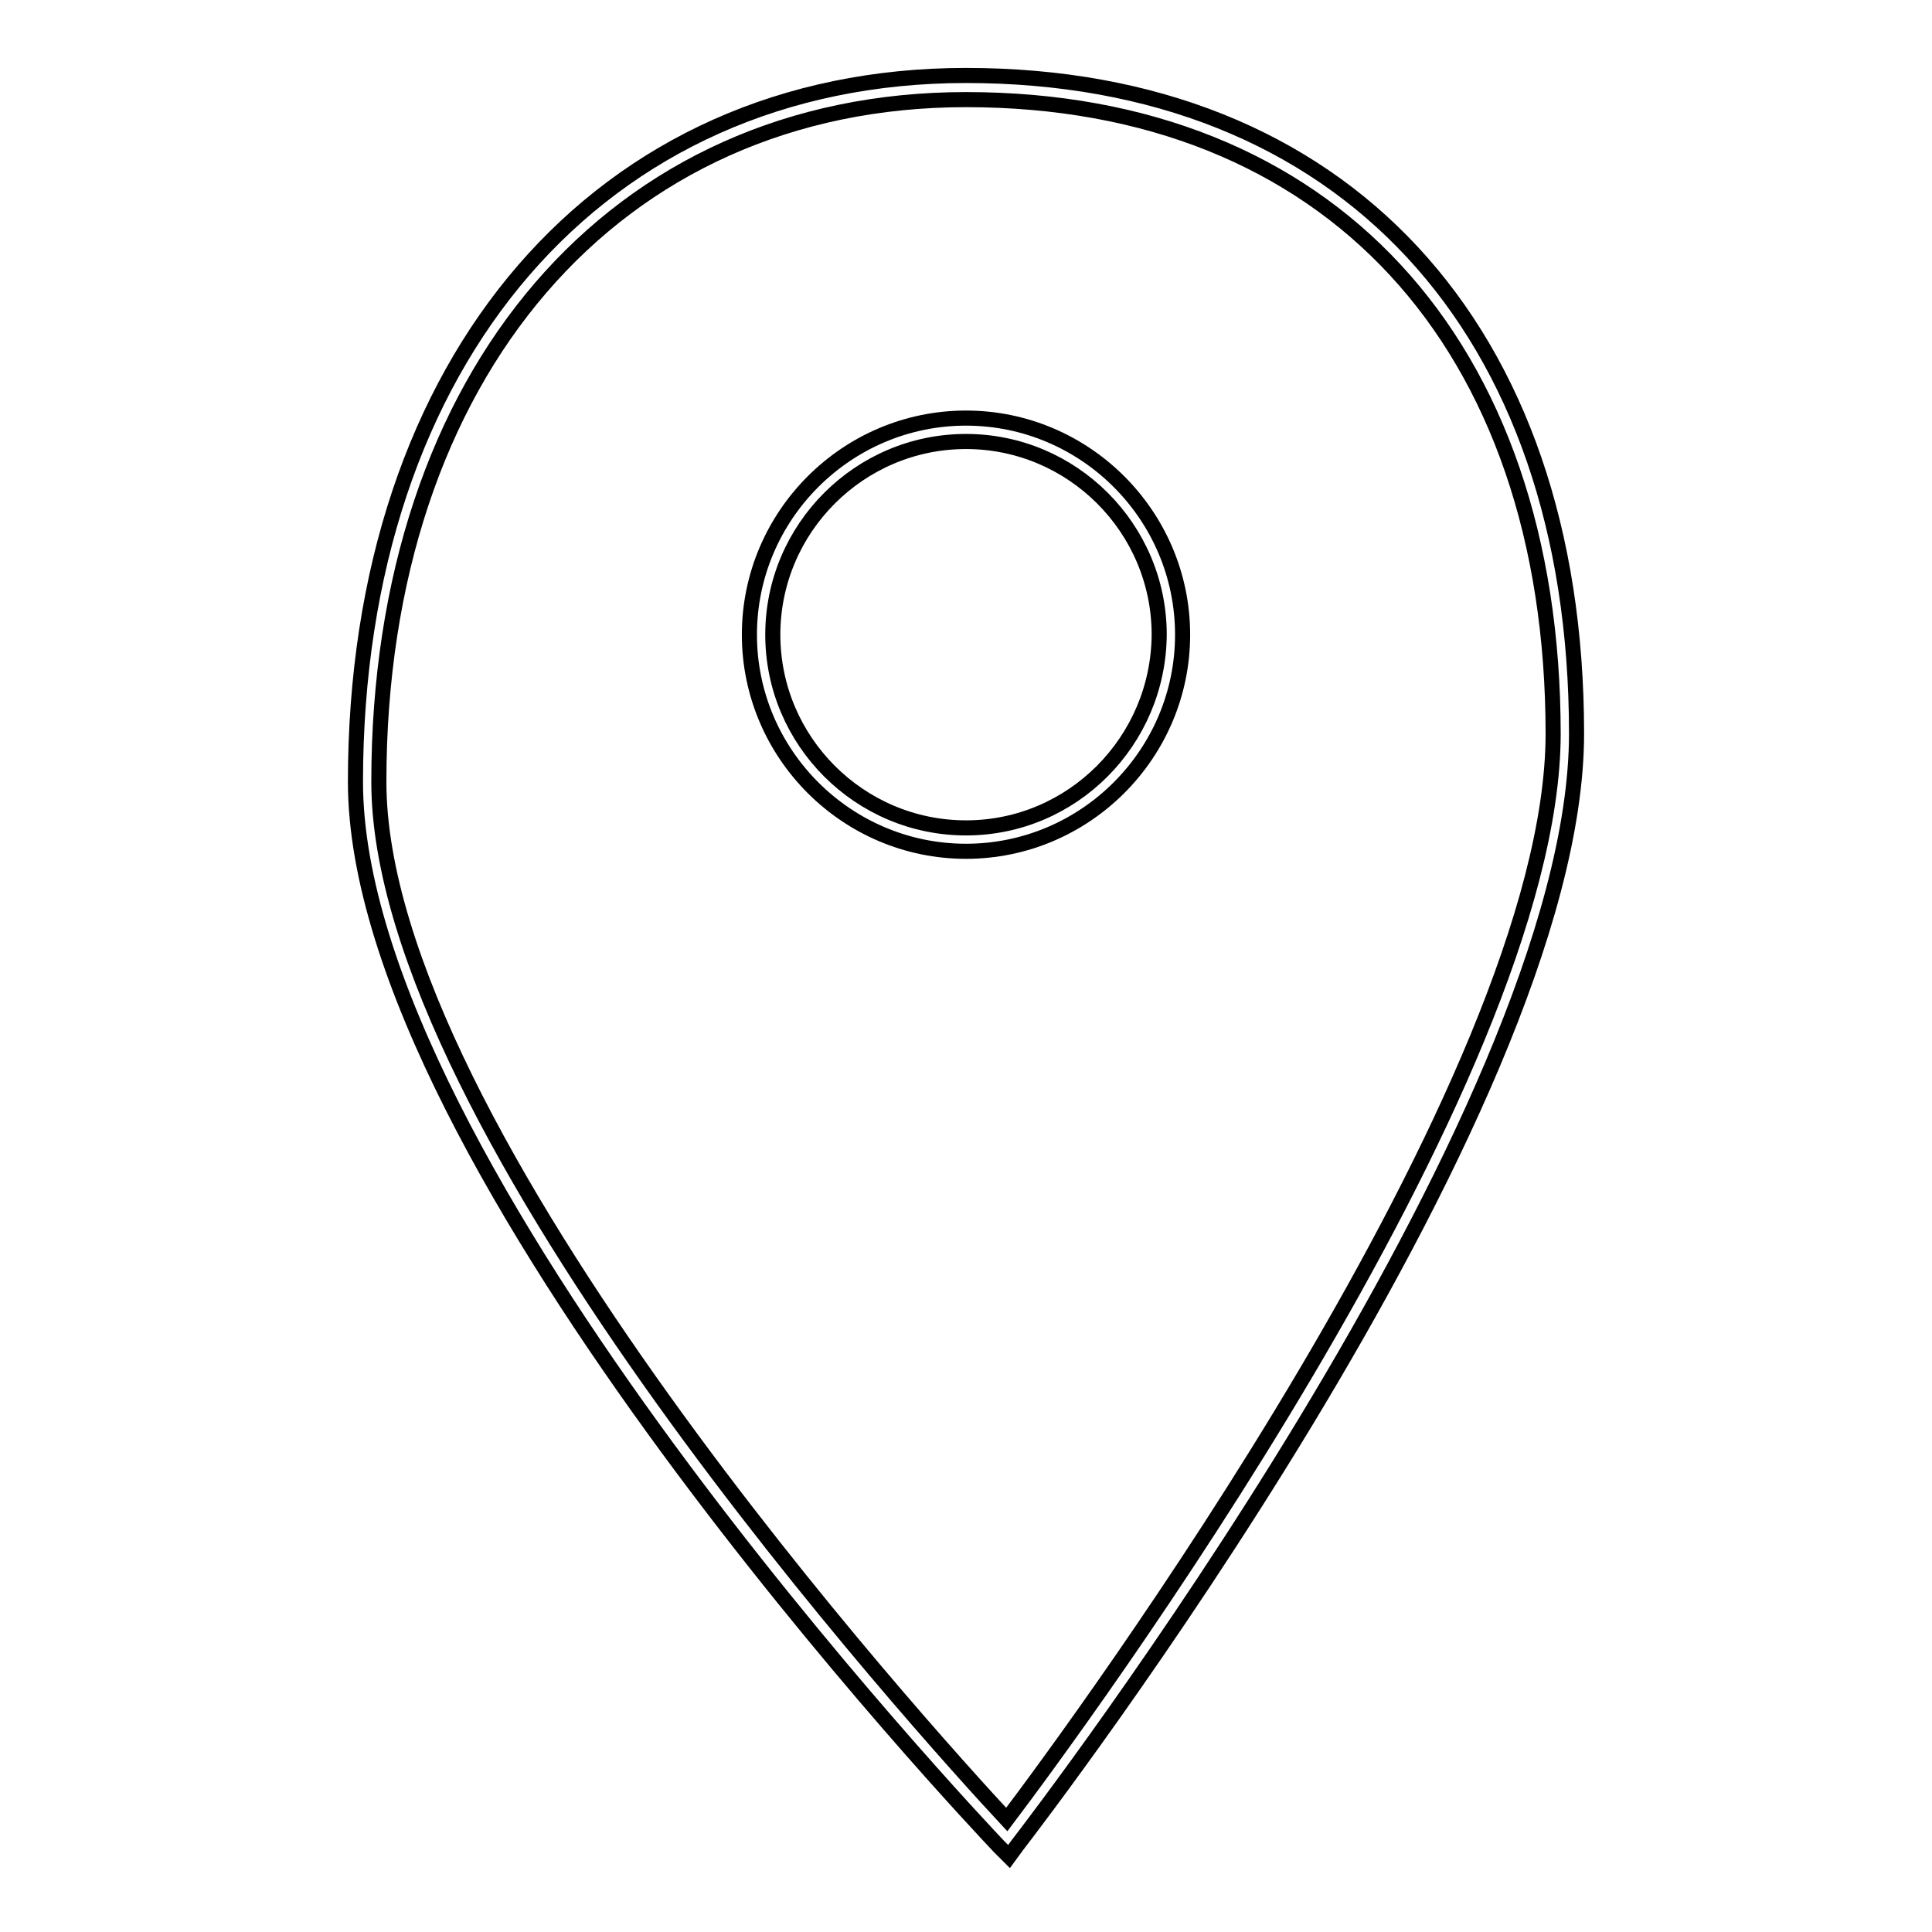<?xml version="1.0" encoding="utf-8"?>
<!-- Svg Vector Icons : http://www.onlinewebfonts.com/icon -->
<!DOCTYPE svg PUBLIC "-//W3C//DTD SVG 1.1//EN" "http://www.w3.org/Graphics/SVG/1.1/DTD/svg11.dtd">
<svg version="1.1" xmlns="http://www.w3.org/2000/svg" xmlns:xlink="http://www.w3.org/1999/xlink" x="0px" y="0px" viewBox="0 0 256 256" enable-background="new 0 0 256 256" xml:space="preserve">
<g> <path stroke-width="2" fill-opacity="0" stroke="#000000"  d="M128,55.4c-15.8,0-28.7,12.9-28.7,28.7s12.9,28.7,28.7,28.7c15.8,0,28.7-12.9,28.7-28.7 S143.8,55.4,128,55.4z M128,109.7c-14.1,0-25.6-11.5-25.6-25.6s11.5-25.6,25.6-25.6c14.1,0,25.6,11.5,25.6,25.6 C153.5,98.2,142.1,109.7,128,109.7z"/> <path stroke-width="2" fill-opacity="0" stroke="#000000"  d="M128,10c-48.4,0-80.9,37.6-80.9,93.6c0,50.9,81.8,137.4,85.3,141.1l1.3,1.3l1.1-1.5 c3-3.9,74.1-96.5,74.1-147.3C208.9,43.4,177.9,10,128,10L128,10z M133.4,241.1c-10.6-11.4-83.2-91.3-83.2-137.5 c0-54.1,31.3-90.4,77.8-90.4c48,0,77.8,32.2,77.8,84.1C205.7,143.5,142.7,228.8,133.4,241.1L133.4,241.1z"/></g>
</svg>